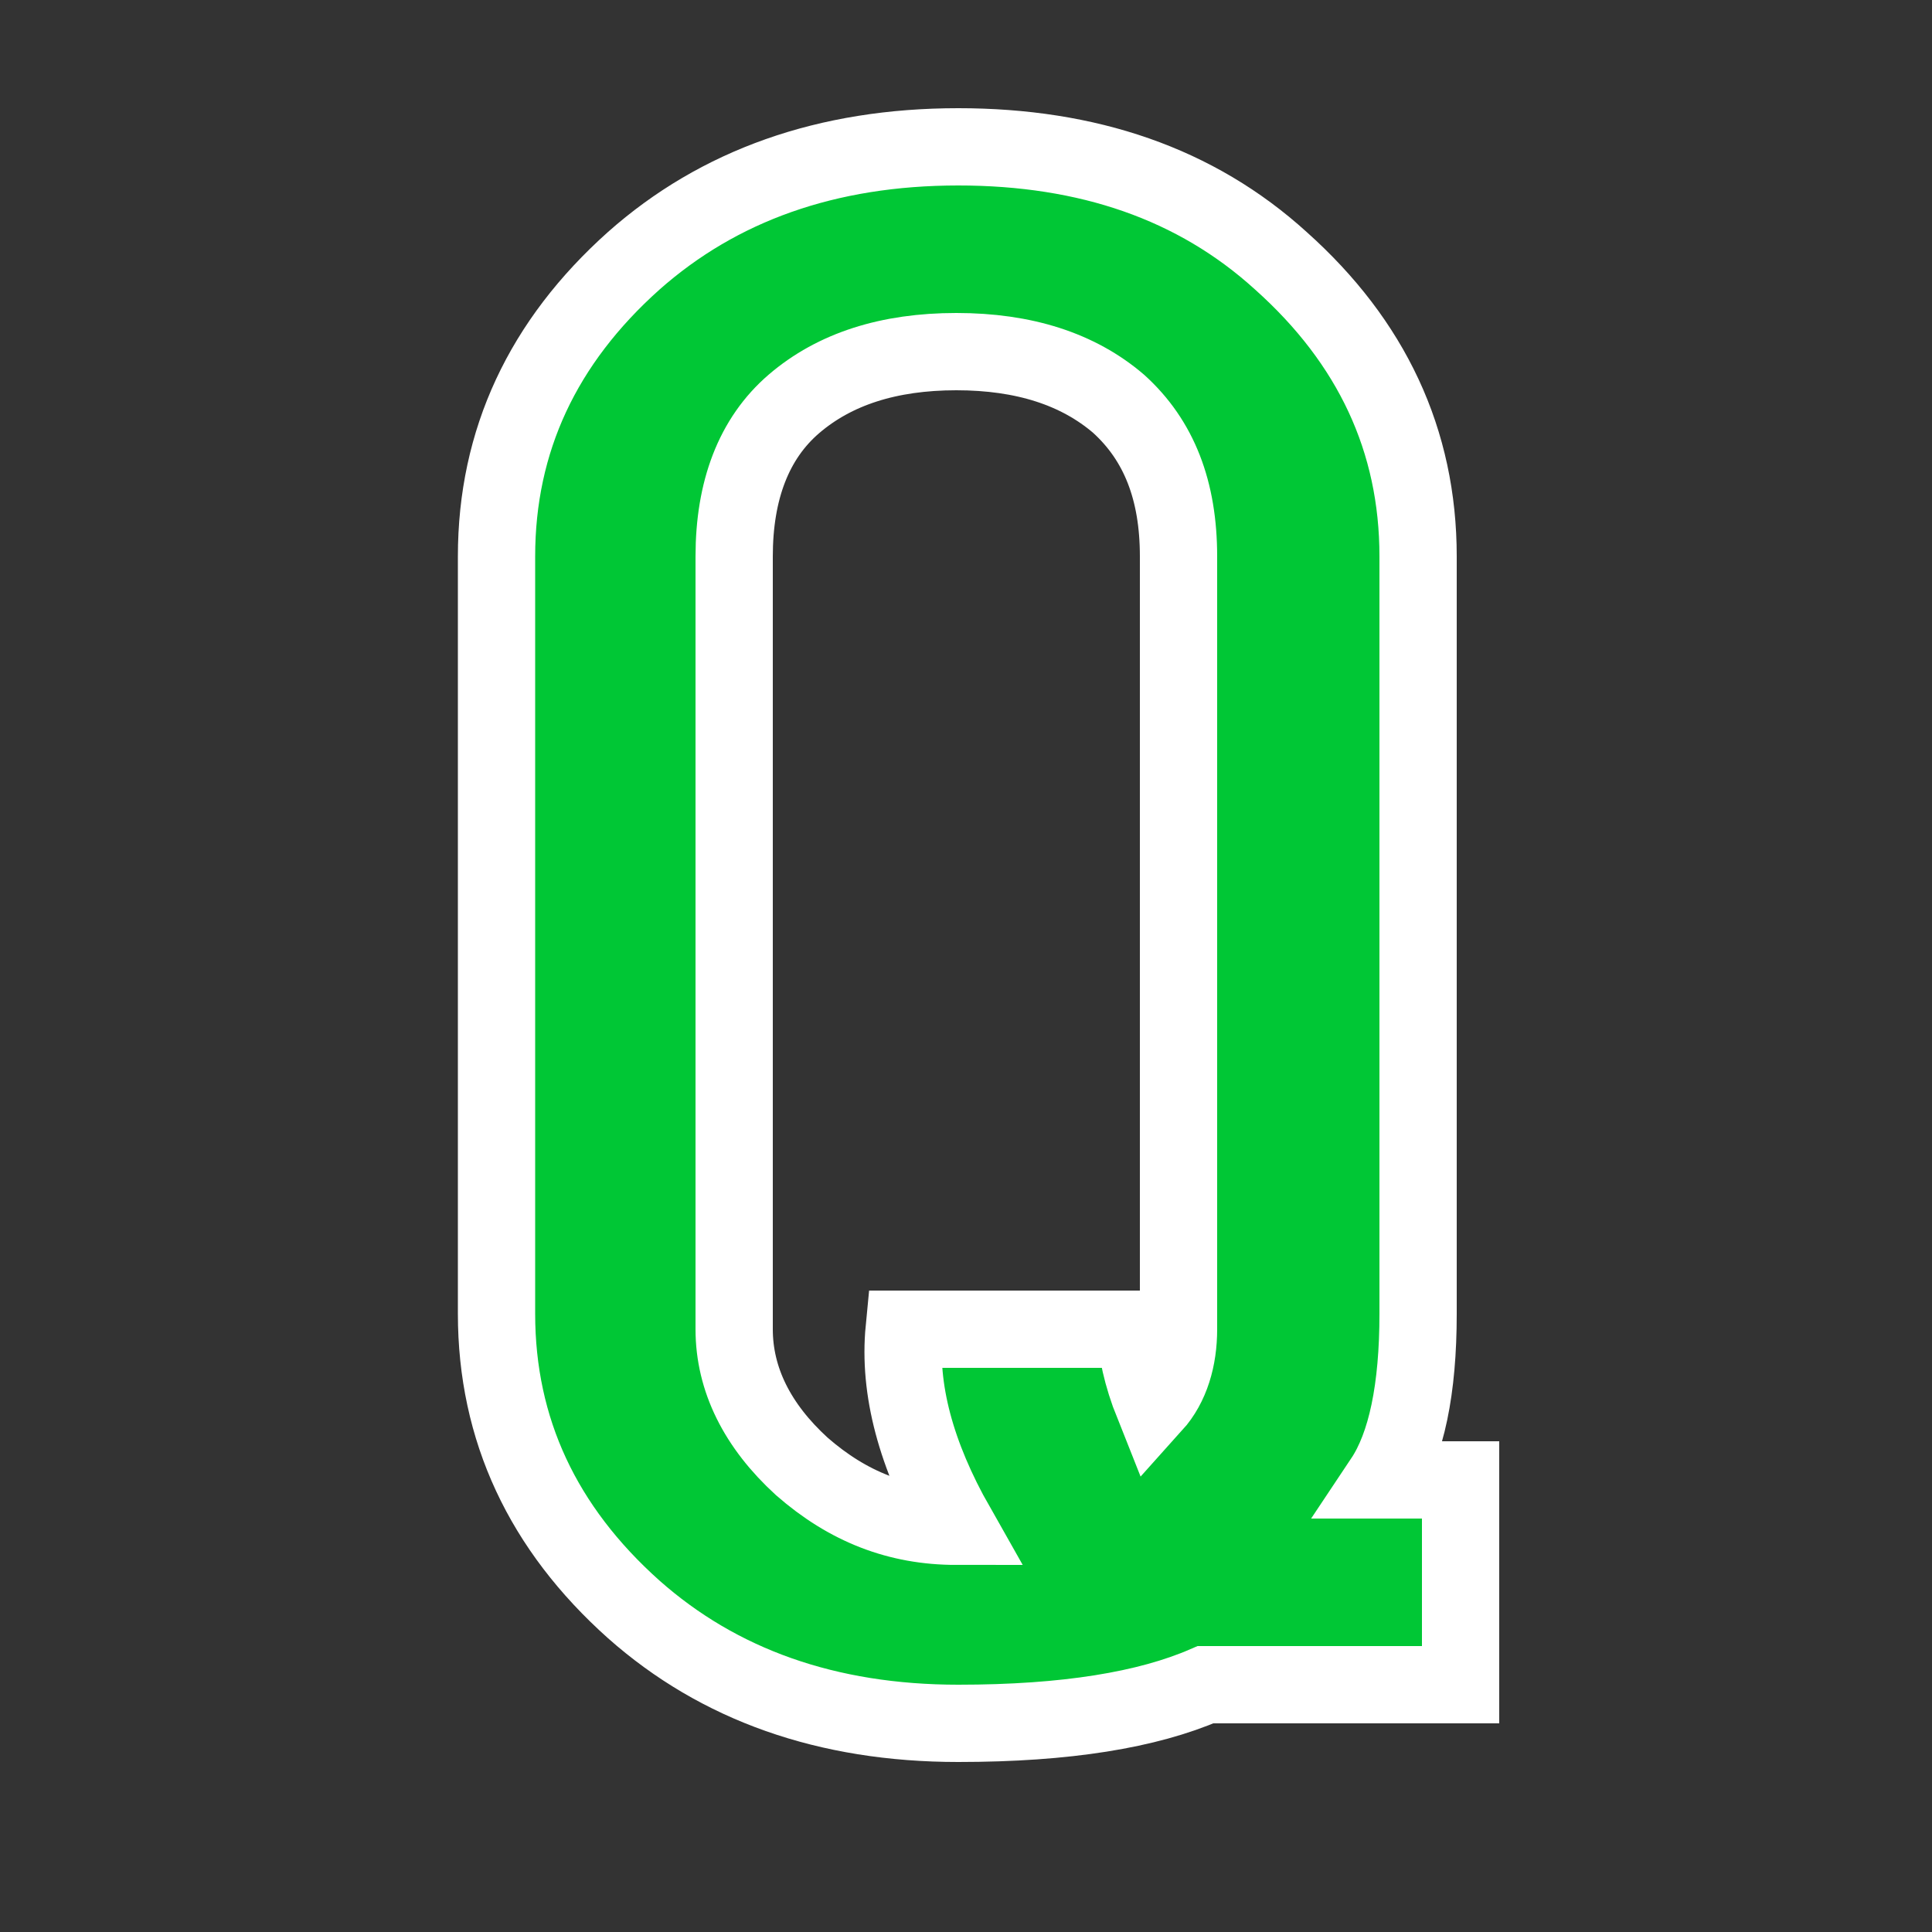 <?xml version="1.0" encoding="utf-8"?>
<!-- Generator: Adobe Illustrator 27.0.1, SVG Export Plug-In . SVG Version: 6.00 Build 0)  -->
<svg version="1.1" id="レイヤー_1" xmlns="http://www.w3.org/2000/svg" xmlns:xlink="http://www.w3.org/1999/xlink" x="0px"
	 y="0px" viewBox="0 0 100 100" style="enable-background:new 0 0 100 100;" xml:space="preserve">
<rect x="0" y="0" width="100" height="100" fill="#333333" stroke="none"/>
<style type="text/css">
	.st0{fill:#00C735;stroke:#FFFFFF;stroke-width:4;stroke-miterlimit:10;}
</style>
<g>
	<path class="st0" d="M66.3,13.5c4.7,4.2,7.1,9.3,7.1,15.3V68c0,3.9-0.6,6.8-1.8,8.6h4v10.6H62.4c-3,1.3-7.2,2-12.8,2
		c-6.8,0-12.4-2-16.8-5.9c-4.7-4.2-7.1-9.3-7.1-15.3V28.8c0-6,2.4-11.1,7.1-15.3c4.4-3.9,10-5.9,16.8-5.9
		C56.3,7.6,61.9,9.5,66.3,13.5z M38,68.8c0,2.6,1.2,5,3.5,7.1c2.4,2.1,5,3.1,8,3.1c-2.1-3.7-3-7.1-2.7-10.2h12c0,1,0.3,2.4,0.9,3.9
		c0.9-1,1.3-2.4,1.3-3.9V28.8c0-3.4-1-6-3.1-7.9c-2.1-1.8-4.9-2.7-8.4-2.7c-3.5,0-6.3,0.9-8.4,2.7c-2.1,1.8-3.1,4.5-3.1,7.9V68.8z"
		/>
</g>
<g>
</g>
<g>
</g>
<g>
</g>
<g>
</g>
<g>
</g>
<g>
</g>
<g>
</g>
<g>
</g>
<g>
</g>
<g>
</g>
<g>
</g>
<g>
</g>
<g>
</g>
<g>
</g>
<g>
</g>
</svg>
